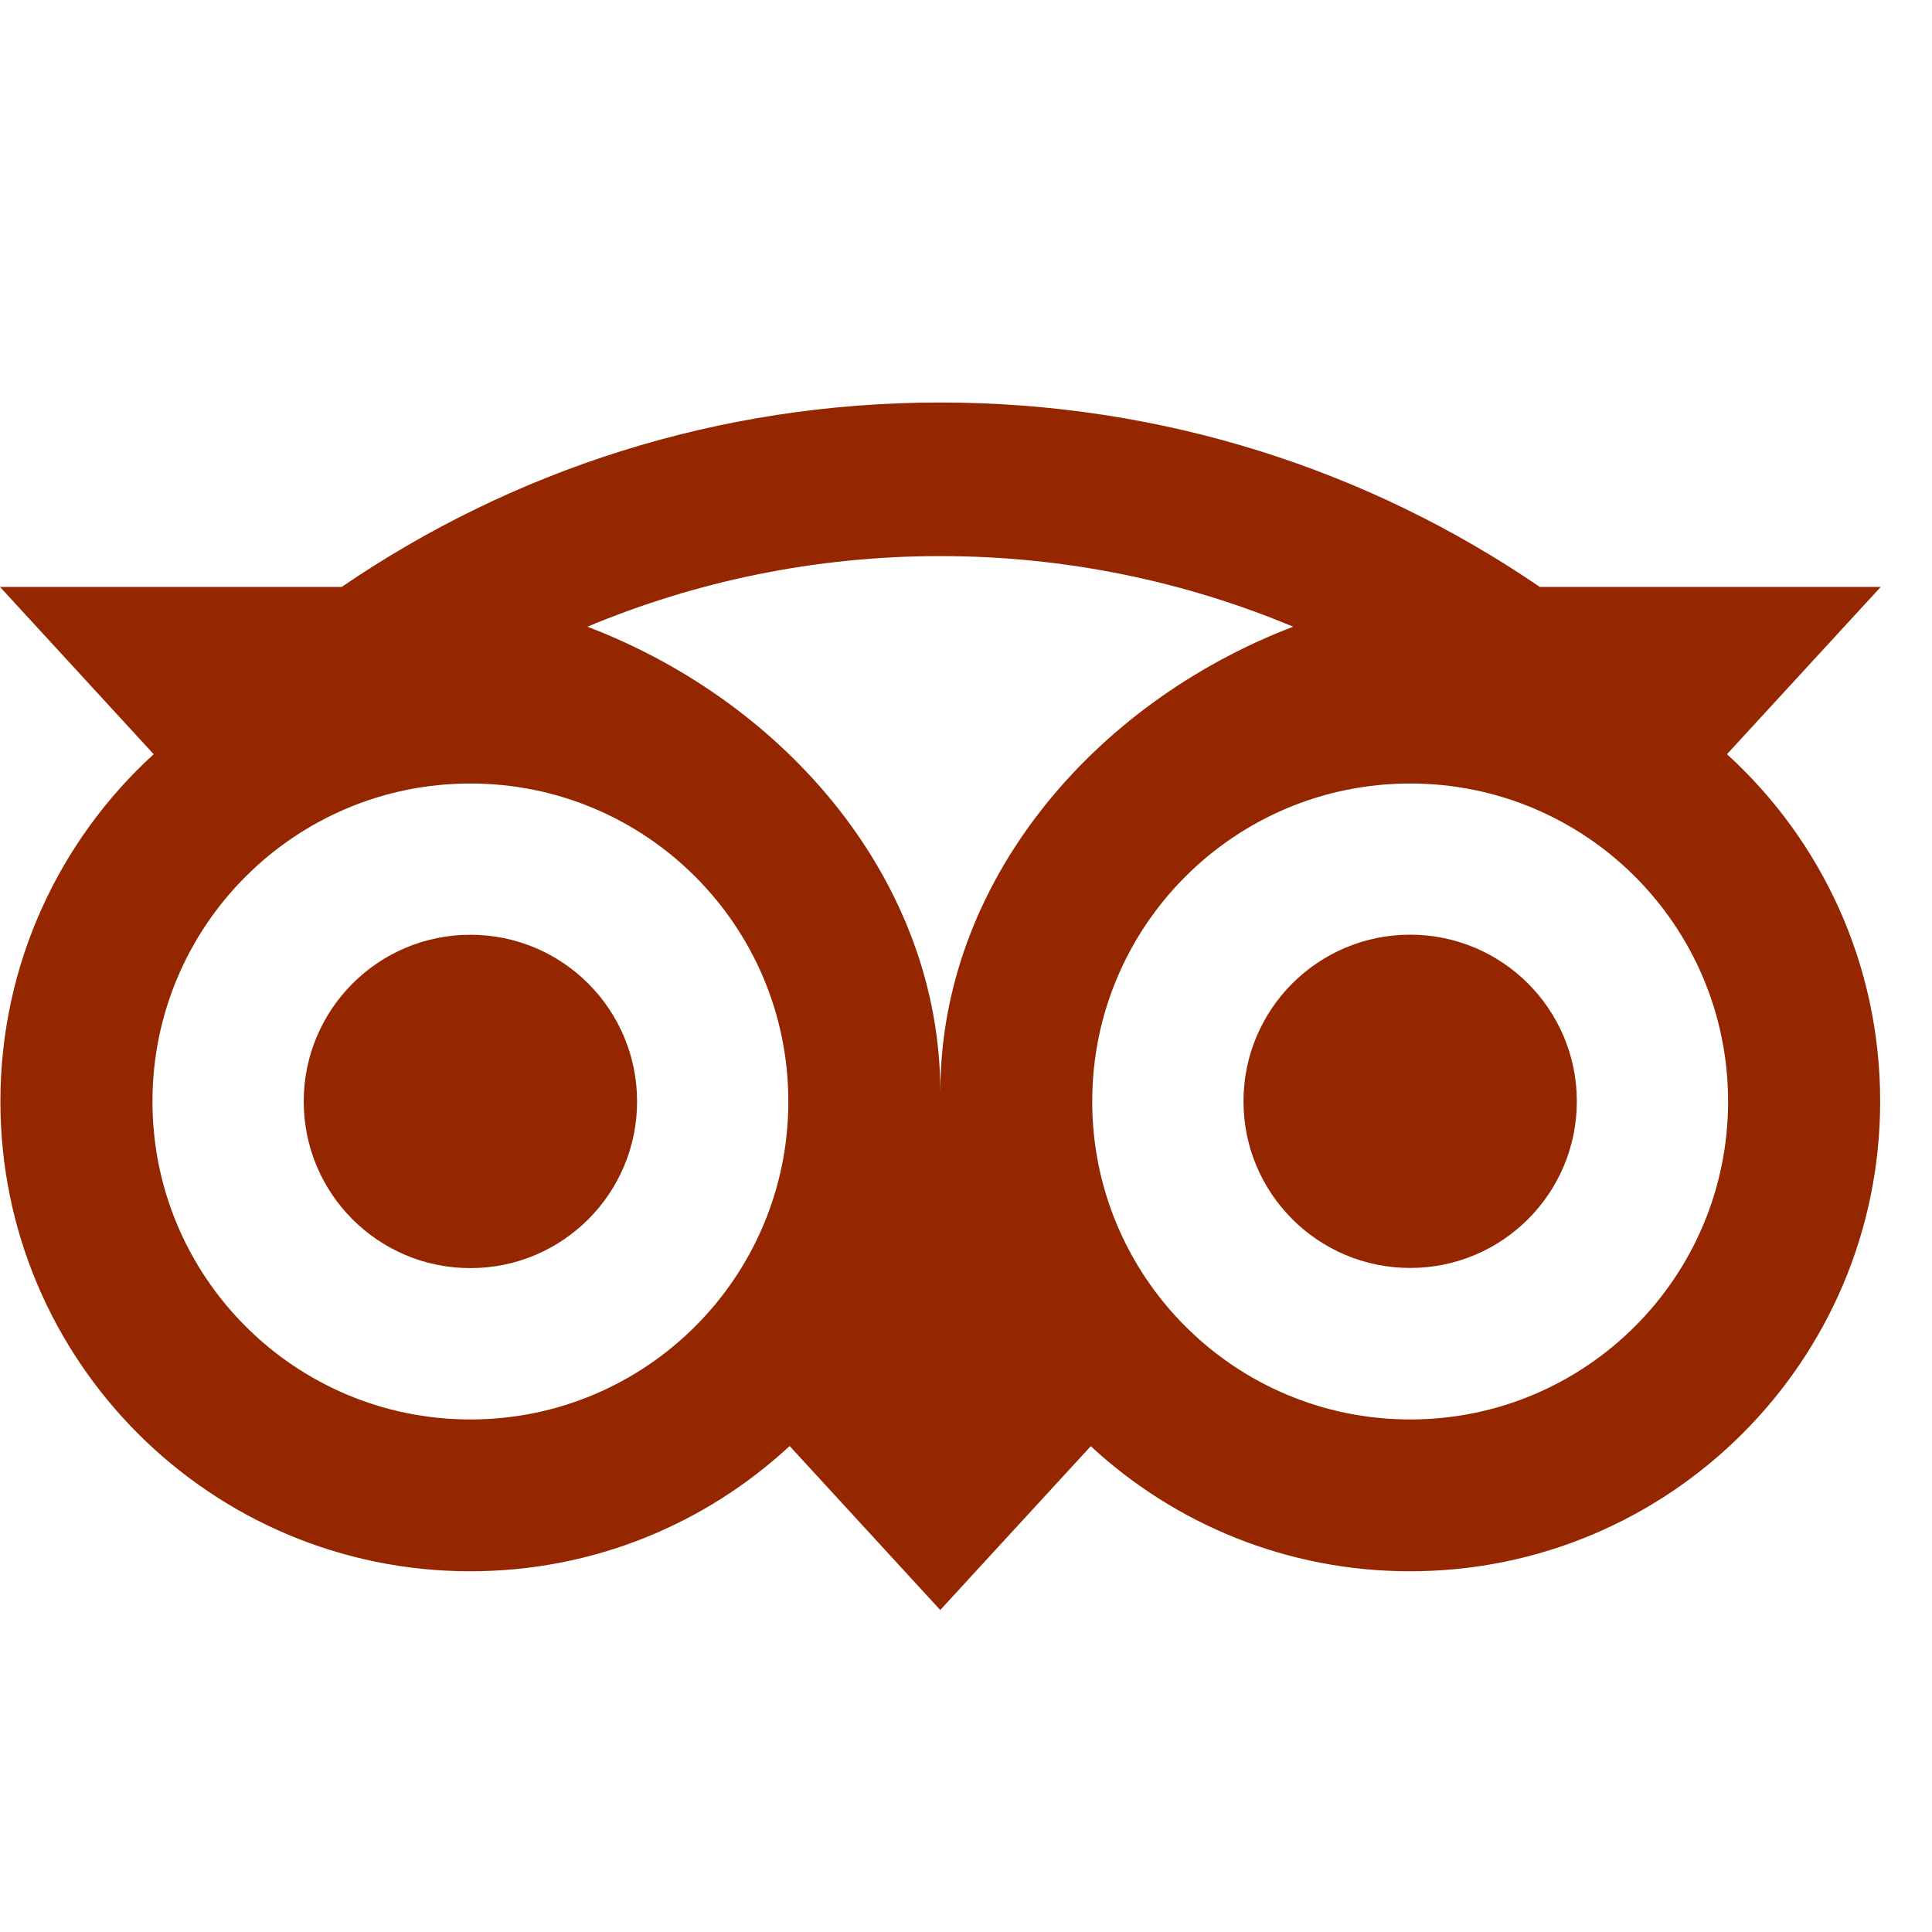 <svg width="24" height="24" viewBox="0 0 24 24" fill="none" xmlns="http://www.w3.org/2000/svg">
<path d="M21.453 9.369L23.363 7.291H19.128C17.009 5.843 14.448 5 11.68 5C8.914 5 6.361 5.845 4.245 7.291H0L1.909 9.369C0.739 10.437 0.005 11.975 0.005 13.683C0.005 16.906 2.619 19.519 5.842 19.519C7.373 19.519 8.768 18.929 9.809 17.963L11.68 20L13.55 17.965C14.592 18.93 15.985 19.519 17.516 19.519C20.739 19.519 23.356 16.906 23.356 13.683C23.357 11.973 22.624 10.435 21.453 9.369ZM5.843 17.633C3.662 17.633 1.894 15.865 1.894 13.683C1.894 11.501 3.662 9.733 5.843 9.733C8.025 9.733 9.793 11.501 9.793 13.683C9.793 15.865 8.025 17.633 5.843 17.633ZM11.681 13.568C11.681 10.969 9.791 8.738 7.297 7.785C8.646 7.221 10.126 6.908 11.68 6.908C13.234 6.908 14.715 7.221 16.064 7.785C13.571 8.739 11.681 10.969 11.681 13.568ZM17.518 17.633C15.336 17.633 13.568 15.865 13.568 13.683C13.568 11.501 15.336 9.733 17.518 9.733C19.7 9.733 21.467 11.501 21.467 13.683C21.467 15.865 19.699 17.633 17.518 17.633ZM17.518 11.611C16.374 11.611 15.447 12.537 15.447 13.681C15.447 14.825 16.374 15.751 17.518 15.751C18.662 15.751 19.588 14.825 19.588 13.681C19.588 12.539 18.662 11.611 17.518 11.611ZM7.914 13.683C7.914 14.827 6.987 15.753 5.843 15.753C4.699 15.753 3.773 14.827 3.773 13.683C3.773 12.539 4.699 11.612 5.843 11.612C6.987 11.611 7.914 12.539 7.914 13.683Z" fill="#942700"/>
</svg>
